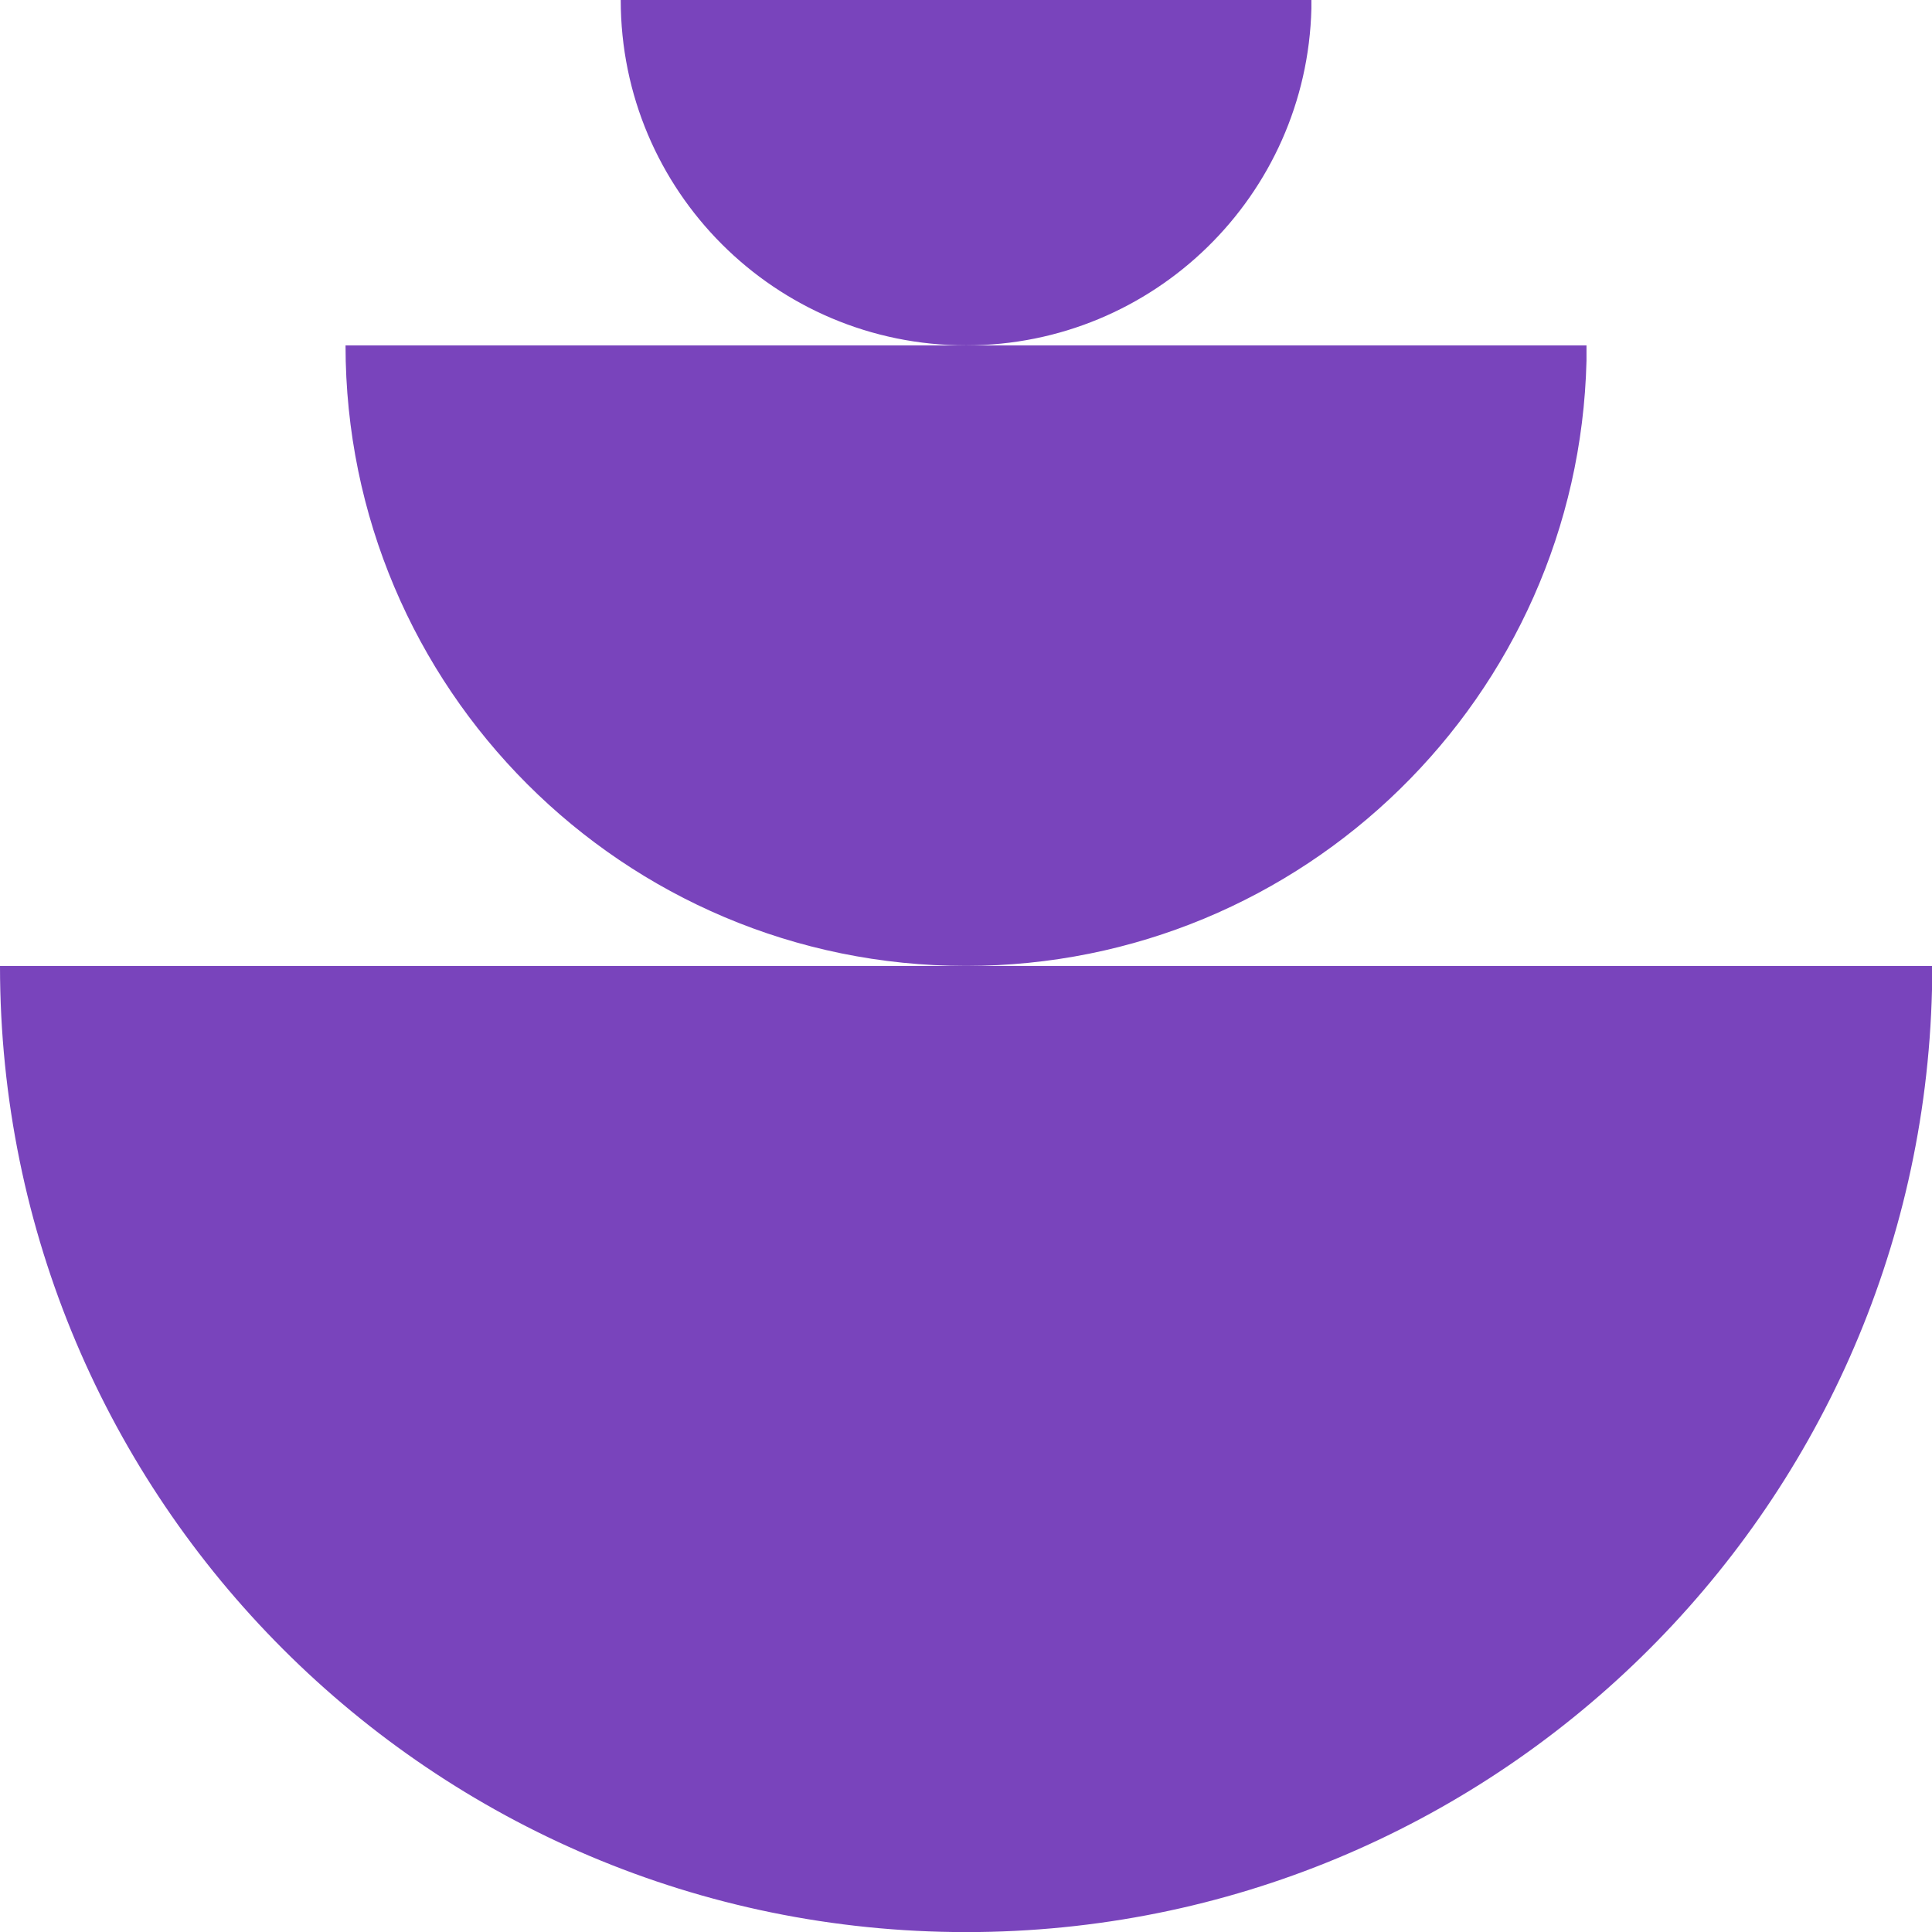 <?xml version="1.0" encoding="UTF-8"?><svg id="b" xmlns="http://www.w3.org/2000/svg" viewBox="0 0 61.941 61.943"><defs><style>.d{fill:#7944bc;}</style></defs><g id="c"><path class="d" d="M0,30.969h61.941v.763c-.405,16.754-14.114,30.212-30.966,30.212C13.868,61.943.001,48.076,0,30.969Z"/><path class="d" d="M11.079,11.073h39.785v.49c-.26,10.761-9.065,19.405-19.89,19.405-10.988,0-19.895-8.907-19.896-19.895Z"/><path class="d" d="M19.901,0h22.143v.273c-.145,5.989-5.045,10.8-11.07,10.8-6.116,0-11.073-4.957-11.073-11.073Z"/></g></svg>